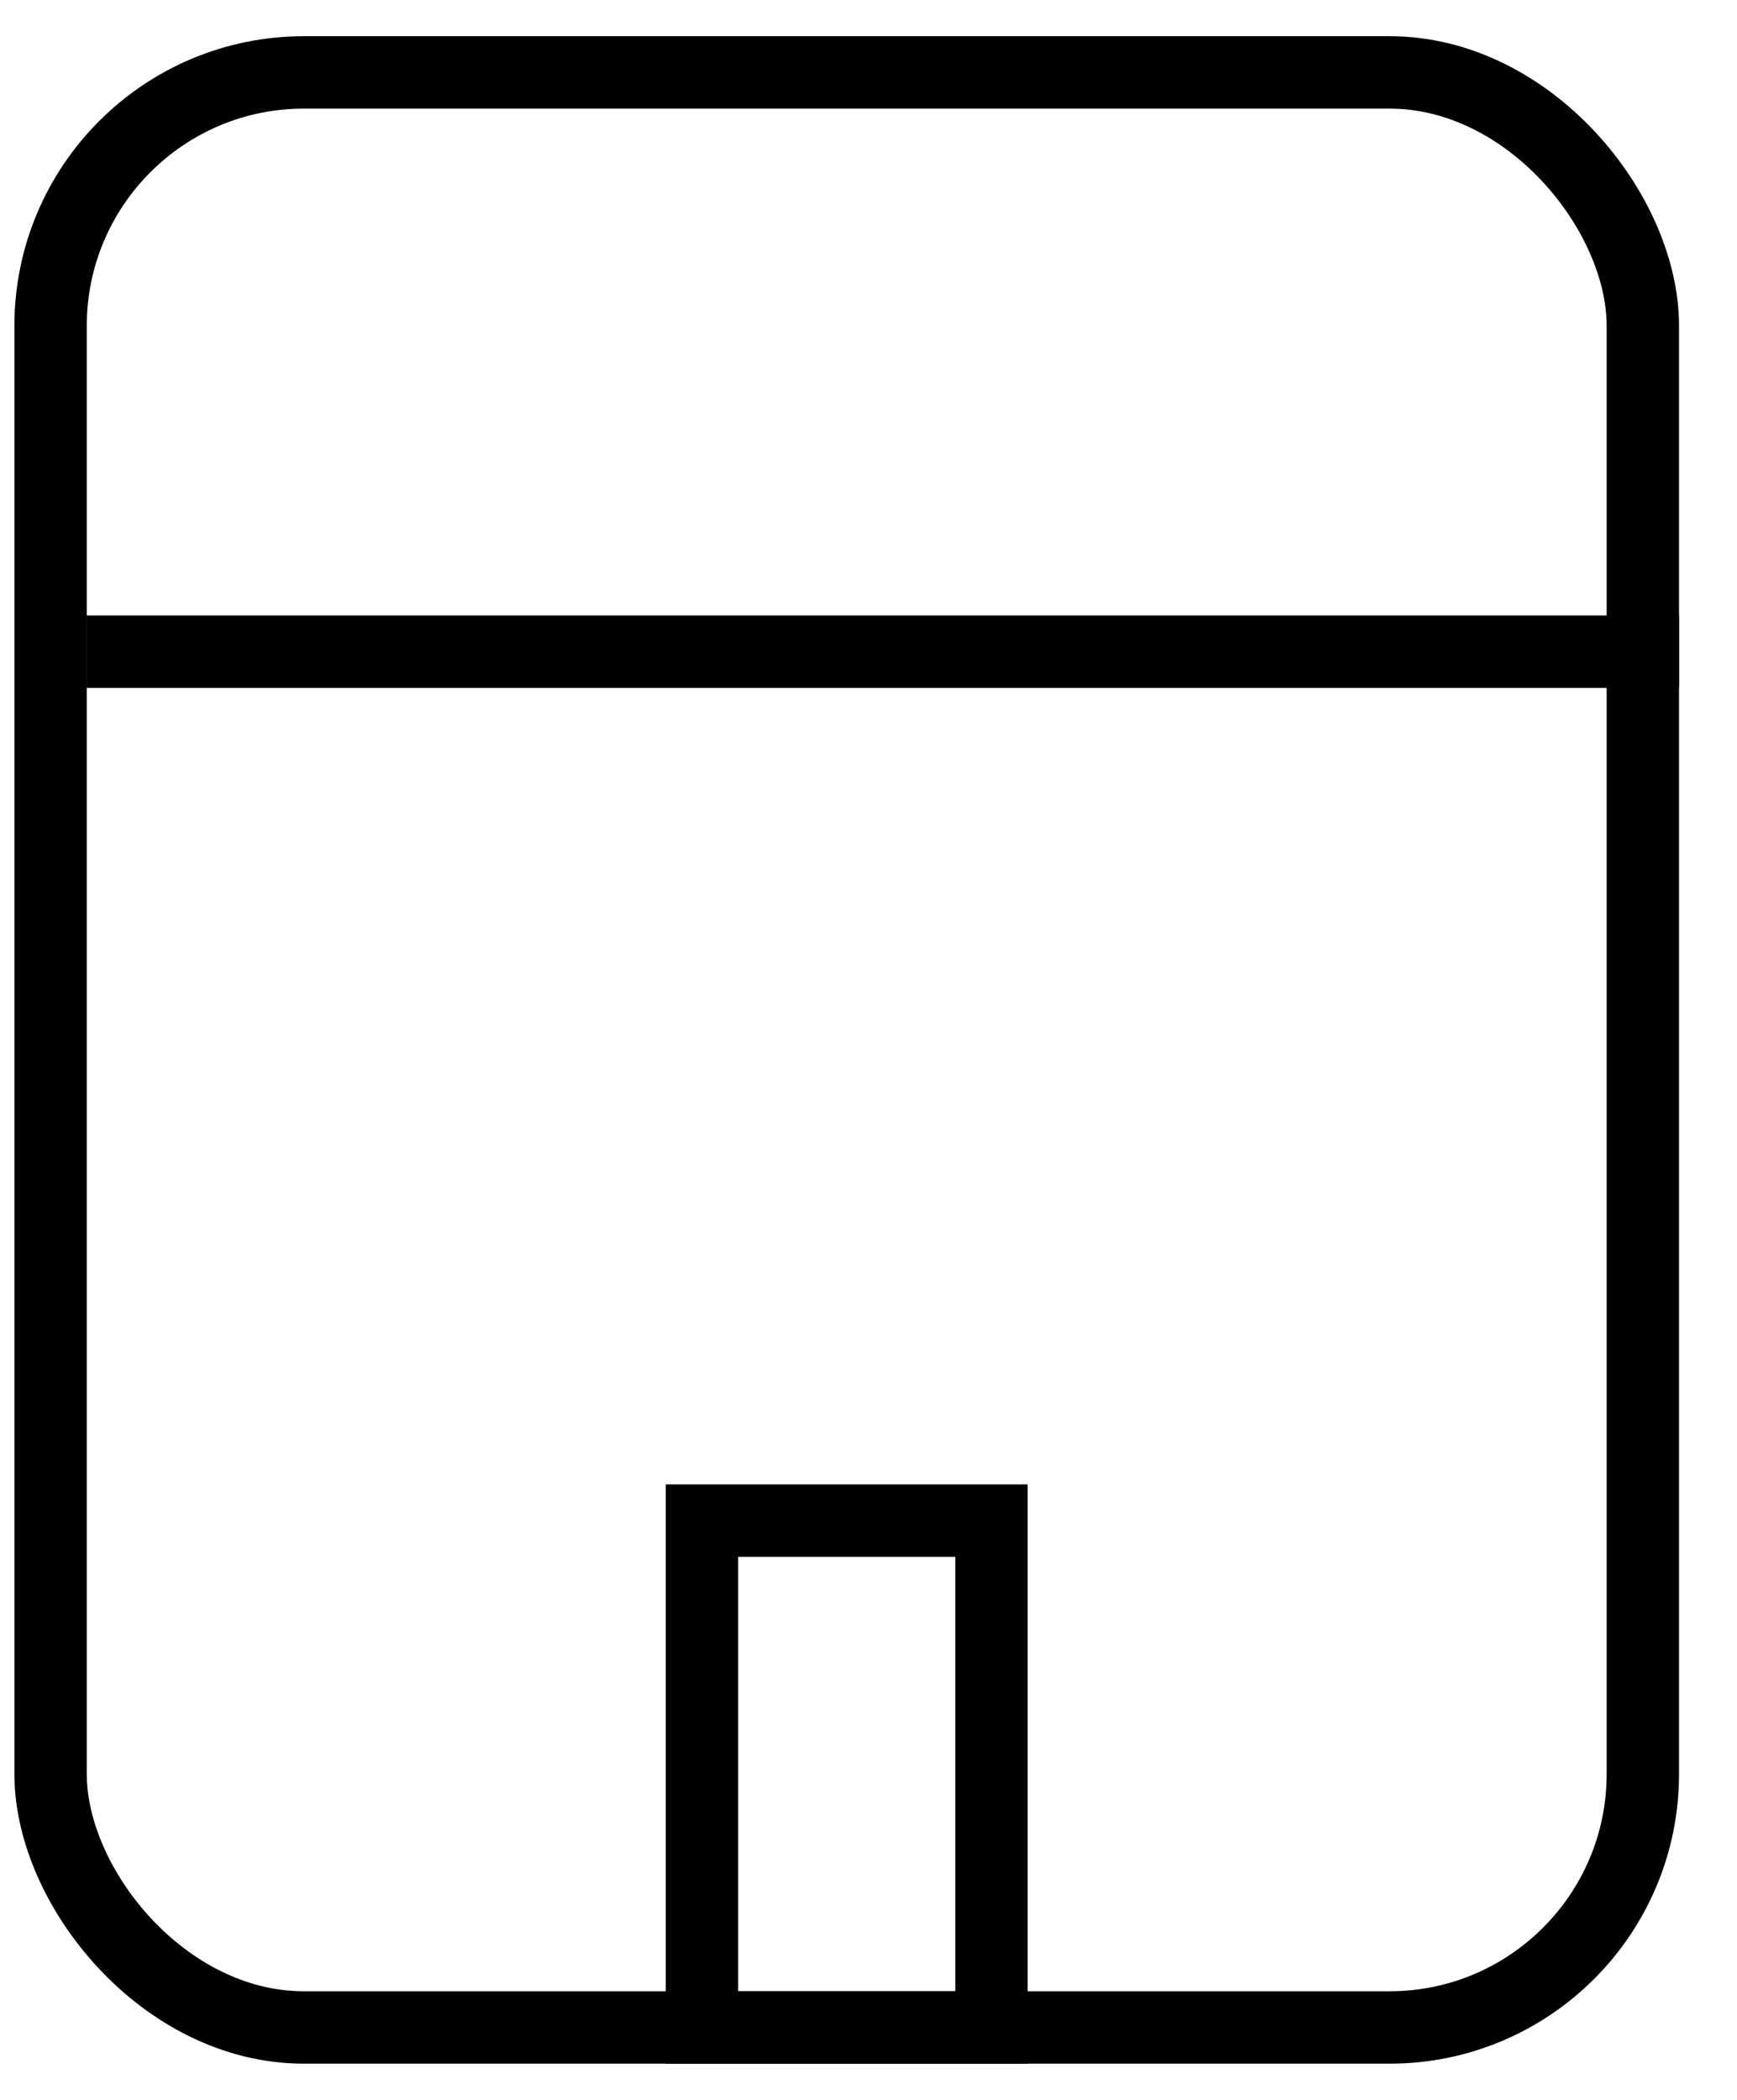 <svg width="24" height="29" viewBox="0 0 24 29" fill="none" xmlns="http://www.w3.org/2000/svg">
<rect x="0.699" y="1" width="22" height="27" rx="3.5" stroke="black"/>
<line x1="23.199" y1="9" x2="1.199" y2="9" stroke="black"/>
<rect x="9.699" y="21" width="4" height="7" stroke="black"/>
</svg>
